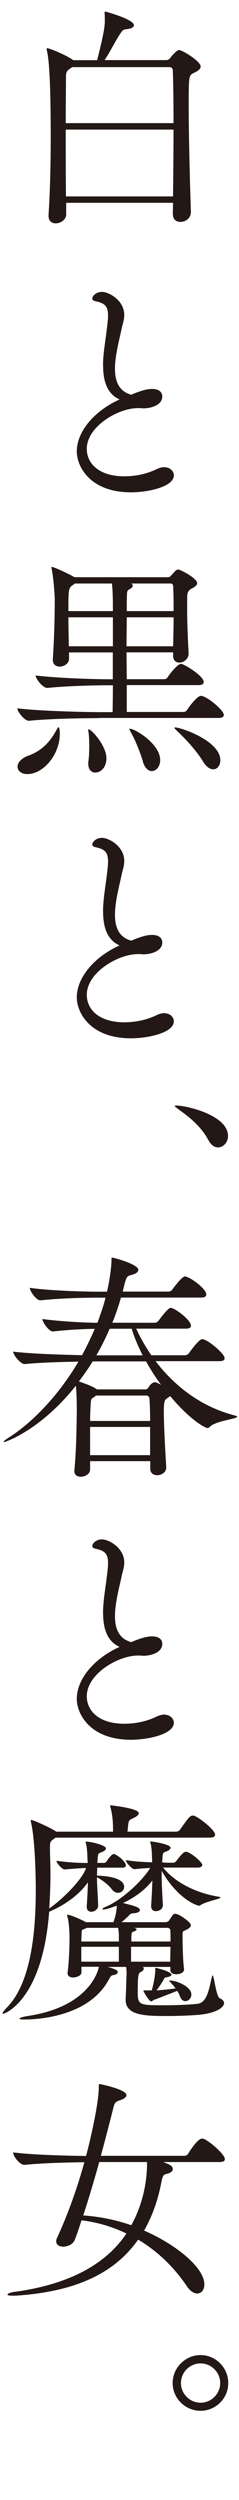 <?xml version="1.0" encoding="UTF-8"?>
<svg id="_レイヤー_2" data-name="レイヤー 2" xmlns="http://www.w3.org/2000/svg" viewBox="0 0 29.6 309.03">
  <defs>
    <style>
      .cls-1 {
        fill: #231815;
        stroke-width: 0px;
      }
    </style>
  </defs>
  <g id="PC">
    <g>
      <path class="cls-1" d="m21.4,26.55l.03-1.48h-13.23v1.42c0,.68-.71,1.12-1.3,1.12-.47,0-.89-.27-.89-.92v-.09c.21-3.34.27-6.51.27-9.65,0-8.53-.33-10.03-.47-10.69-.03-.12-.03-.18-.03-.21,0-.06,0-.09.03-.09.38,0,2.43.89,3.14,1.39.03.03.09.06.12.09h2.96c.89-3.49.95-4.29.95-4.85,0-.35,0-.71-.03-.98v-.06c0-.09.03-.12.09-.12.03,0,3.55.95,3.55,1.69,0,.24-.33.44-1.01.5-.36.03-.44.21-.59.41-.5.65-1.39,2.46-2.04,3.4h7.67c.18,0,.35-.12.47-.27.21-.3.83-.98,1.1-.98.33,0,2.66,1.36,2.66,2.04,0,.33-.35.56-.86.8-.59.3-.62.33-.62,4s.15,9.5.27,13.17c.03.62-.5,1.24-1.3,1.24-.47,0-.92-.27-.92-.89v-.03ZM8.94,8.29c-.06.06-.15.12-.24.18-.5.33-.53.47-.53,1.27,0,1.12-.03,3.08-.03,5.48h13.35c0-2.6-.03-4.88-.09-6.51,0-.21-.15-.41-.38-.41h-12.08Zm-.8,7.73c0,2.52,0,5.42.03,8.26h13.26c.03-2.84.06-5.68.06-8.26h-13.35Z"/>
      <path class="cls-1" d="m12.76,45.2c0-1.48.3-3.08.44-4.29.09-.74.18-1.36.18-1.89,0-1.12-.35-1.54-1.54-1.78-.27-.06-.41-.18-.41-.33,0-.33.47-.83,1.21-.83.8,0,2.75,1.01,2.75,2.87,0,.68-.27,1.3-.35,1.81-.3,1.39-.8,3.23-.8,4.83,0,1.51.47,2.78,2.01,3.2,1.48-.62,2.1-.71,2.58-.71,1.18,0,1.27.71,1.27.92,0,1.12-1.48,1.48-2.34,1.48-.12,0-.27-.03-.38-.03h-.3c-2.46,0-6.33,2.28-6.33,5.03,0,1.84,1.54,3.4,4.65,3.4,1.3,0,2.75-.27,4-.89.33-.15.65-.24.92-.24.71,0,1.21.47,1.21,1.01,0,1.42-3.2,2.1-5.3,2.1-5.09,0-6.72-3.2-6.72-5.06,0-2.46,2.19-5.03,5.3-6.42-1.6-.71-2.04-2.37-2.04-4.17Z"/>
      <path class="cls-1" d="m12.29,88.77c-1.66,0-6.07.06-8.7.33h-.03c-.53,0-1.42-1.15-1.42-1.54,3.05.36,8.58.47,10.3.47h1.51c0-.74.03-1.92.03-3.32h-.33c-1.66,0-5.15.06-7.79.33h-.03c-.53,0-1.42-1.15-1.42-1.54,3.05.36,7.67.47,9.38.47h.18v-3.32h-5.42v.8c0,.56-.62.95-1.15.95-.44,0-.86-.24-.86-.83v-.09c.18-2.66.24-5.36.24-7.46,0-.38-.15-2.6-.38-3.7-.03-.09-.03-.15-.03-.18s0-.06.03-.06c.33,0,2.43,1.01,2.81,1.27h11.57c.15,0,.27-.03.38-.18.21-.21.44-.5.62-.65.09-.06.18-.12.3-.12.24,0,2.34,1.07,2.34,1.69,0,.3-.38.5-.71.68-.41.24-.53.47-.53,1.18v1.18c0,2.07.09,3.91.18,5.62v.06c0,.65-.62,1.1-1.15,1.1-.41,0-.77-.27-.77-.83v-.44h-5.77l.03,3.32h4.59c.21,0,.38-.09.47-.24.36-.56,1.27-1.66,1.66-1.66.35,0,2.81,1.48,2.81,2.25,0,.21-.15.38-.65.38h-8.88v3.32h6.99c.21,0,.38-.09.47-.24.3-.47,1.27-1.75,1.72-1.75.09,0,.15,0,.21.03,1.01.35,2.63,1.84,2.63,2.31,0,.21-.15.39-.65.39h-14.77Zm-10.12,6.01c0-.47.41-1.04,1.39-1.39,1.89-.68,2.84-2.04,3.49-3.26.09-.15.15-.24.21-.24s.15.3.15.8c0,2.6-2.04,5-4.03,5-.74,0-1.21-.41-1.21-.92Zm11.81-19.48c0-.74,0-2.28-.12-3.17h-4.59c-.06.06-.15.12-.24.18-.56.36-.56.62-.56,3.23h5.51v-.24Zm0,1.01h-5.51c0,1.1.03,2.34.06,3.58h5.45v-3.58Zm-3.05,18.09c0-.12,0-.24.03-.38.06-.38.09-1.12.09-1.86,0-.65-.03-1.3-.09-1.66-.03-.12-.03-.21-.03-.27s0-.09.03-.09c.36,0,2.19,2.01,2.22,3.55.03,1.1-.65,1.81-1.39,1.81-.44,0-.86-.33-.86-1.1Zm4.77-18.09c0,1.07-.03,2.31-.03,3.58h5.77c.03-1.27.06-2.46.06-3.58h-5.8Zm.56-4.17c.12.06.18.15.18.24,0,.18-.21.39-.47.5-.18.09-.24.27-.24.56-.03.38-.03,1.12-.03,2.1h5.8c0-1.1,0-2.1-.06-3.11,0-.18-.15-.3-.27-.3h-4.91Zm1.45,22.02c-.33-1.12-.98-2.75-1.54-3.7-.09-.18-.15-.3-.15-.35t.06-.03c.65,0,3.76,1.89,3.76,3.88,0,.8-.5,1.36-1.04,1.36-.41,0-.86-.36-1.1-1.15Zm7.43-.03c-.89-1.48-2.46-3.08-3.26-3.82-.18-.18-.27-.27-.27-.33,0-.03.03-.06.09-.06.71,0,5.59,1.66,5.59,4.06,0,.65-.38,1.12-.89,1.12-.38,0-.86-.3-1.27-.98Z"/>
      <path class="cls-1" d="m12.76,112.69c0-1.48.3-3.08.44-4.29.09-.74.18-1.36.18-1.89,0-1.12-.35-1.54-1.54-1.78-.27-.06-.41-.18-.41-.33,0-.33.47-.83,1.21-.83.8,0,2.75,1.01,2.75,2.87,0,.68-.27,1.3-.35,1.81-.3,1.39-.8,3.23-.8,4.83,0,1.51.47,2.78,2.01,3.2,1.48-.62,2.1-.71,2.58-.71,1.18,0,1.27.71,1.27.92,0,1.12-1.48,1.48-2.34,1.48-.12,0-.27-.03-.38-.03h-.3c-2.46,0-6.33,2.28-6.33,5.03,0,1.84,1.54,3.4,4.65,3.4,1.3,0,2.75-.27,4-.89.33-.15.65-.24.92-.24.71,0,1.21.47,1.21,1.01,0,1.42-3.2,2.1-5.3,2.1-5.09,0-6.72-3.2-6.72-5.06,0-2.46,2.19-5.03,5.3-6.42-1.6-.71-2.04-2.37-2.04-4.17Z"/>
      <path class="cls-1" d="m25.81,140.95c-.86-1.66-2.37-2.87-3.58-3.73-.3-.24-.59-.41-.59-.5,0-.03.06-.06.21-.06,1.21,0,6.39,1.18,6.39,3.76,0,.8-.59,1.42-1.24,1.42-.41,0-.86-.27-1.18-.89Z"/>
      <path class="cls-1" d="m18.59,180.62h-7.43v1.04c0,.53-.62.89-1.15.89-.44,0-.8-.21-.8-.71v-.09c.27-2.78.27-5.8.3-7.25,0-2.28-.09-2.93-.12-3.2-4.32,5.45-8.7,6.96-8.88,6.96-.03,0-.06-.03-.06-.03,0-.09.27-.3.59-.5,2.72-1.69,6.1-5.03,8.67-9.41-2.13.03-4.91.12-6.63.3h-.03c-.53,0-1.42-1.15-1.42-1.54,2.16.27,5.98.38,8.53.44.56-1.04,1.1-2.13,1.57-3.26-1.48.03-3.35.12-5.15.33h-.03c-.5,0-1.3-1.15-1.3-1.54,2.22.3,5,.44,6.81.47.38-1.01.74-2.04,1.01-3.11h-.95c-1.54,0-4.62.06-7.1.33h-.03c-.5,0-1.3-1.15-1.3-1.54,2.84.38,6.99.47,8.58.47h.98c.33-1.36.56-3.17.56-3.88v-.15c0-.12,0-.18.06-.18.27,0,3.26.83,3.26,1.51,0,.27-.27.47-.8.62-.53.15-.65.06-.98,1.45-.06.21-.09.41-.15.62h5.68c.18,0,.39-.12.47-.27.89-1.21,1.36-1.6,1.54-1.6.59,0,2.66,1.51,2.66,2.22,0,.21-.15.39-.62.39h-9.95c-.3,1.07-.65,2.1-1.07,3.11h5.27c.18,0,.35-.12.47-.27.5-.68,1.21-1.57,1.48-1.57.53,0,2.52,1.51,2.52,2.19,0,.21-.12.38-.59.38h-6.19c.47,1.04,1.1,2.16,1.87,3.29h4.17c.18,0,.41-.12.5-.27.03-.06,1.21-1.72,1.63-1.72.68,0,2.78,1.81,2.78,2.34,0,.21-.12.38-.62.38h-7.93c2.19,2.87,5.42,5.59,9.83,6.72.18.06.27.09.27.15,0,.27-2.6.5-3.34,1.21-.12.12-.21.18-.33.18-.35,0-2.28-1.12-4.62-3.94-.12.09-.27.18-.38.27-.33.21-.41.44-.41,1.66,0,1.6.18,5,.3,6.84v.06c0,.59-.59.95-1.12.95-.44,0-.86-.24-.86-.8v-.95Zm-7.1-12.34c-.53.86-1.12,1.69-1.72,2.49.53.18,1.66.56,2.19.95l.03.03h6.01c.15,0,.3-.09.38-.24s.44-.65.8-.65c.12,0,.35.09.77.33-.68-.92-1.3-1.89-1.86-2.9h-6.6Zm.41,4.23c-.06.03-.09.09-.15.12-.47.33-.47.15-.53,1.18-.03.53-.06,1.15-.06,1.84h7.43c0-1.12-.03-2.1-.09-2.78,0-.09-.06-.36-.41-.36h-6.19Zm6.69,3.88h-7.43v3.49h7.43v-3.49Zm-5-12.14c-.5,1.12-1.04,2.25-1.66,3.29h5.74c-.56-1.1-1.04-2.22-1.36-3.29h-2.72Z"/>
      <path class="cls-1" d="m12.76,199.41c0-1.48.3-3.08.44-4.29.09-.74.18-1.36.18-1.89,0-1.12-.35-1.54-1.54-1.78-.27-.06-.41-.18-.41-.33,0-.33.47-.83,1.21-.83.8,0,2.75,1.01,2.75,2.87,0,.68-.27,1.3-.35,1.81-.3,1.39-.8,3.23-.8,4.82,0,1.51.47,2.78,2.01,3.2,1.48-.62,2.1-.71,2.58-.71,1.18,0,1.27.71,1.27.92,0,1.12-1.48,1.48-2.34,1.48-.12,0-.27-.03-.38-.03h-.3c-2.46,0-6.33,2.28-6.33,5.03,0,1.84,1.54,3.4,4.65,3.4,1.3,0,2.75-.27,4-.89.33-.15.65-.24.92-.24.71,0,1.21.47,1.21,1.01,0,1.42-3.2,2.1-5.3,2.1-5.09,0-6.72-3.2-6.72-5.06,0-2.46,2.19-5.03,5.3-6.42-1.6-.71-2.04-2.37-2.04-4.17Z"/>
      <path class="cls-1" d="m6.87,227.18c-.62.41-.68.47-.68,1.1v.68c.03.89.06,1.84.06,2.84,0,1.3-.06,2.69-.15,4.11,1.63-1.12,4.08-3.55,4.56-5-.89.03-1.81.12-2.63.18h-.03c-.33,0-1.01-.8-1.01-1.07,1.75.24,2.99.27,3.88.27l-.03-.33c-.03-.68-.03-1.51-.21-2.13-.03-.09-.03-.12-.03-.15s0-.03.06-.03c.68,0,2.46.47,2.46.83,0,.15-.15.3-.38.41-.53.24-.59.09-.65.86,0,.18-.03.36-.03.53h.86c.06,0,.21-.09.3-.21.12-.21.59-.89.89-.89.06,0,.09.03.12.03.95.5,1.36,1.15,1.36,1.36,0,.15-.09.3-.41.3h-3.14c0,.33-.03.65-.03.98,2.58.09,3.37.74,3.37,1.39,0,.41-.35.74-.77.74-.24,0-.5-.12-.74-.41-.41-.56-1.18-1.15-1.86-1.51,0,.95.09,1.95.15,3.46.03.44-.41.8-.86.8-.3,0-.56-.18-.56-.62v-.09c.09-1.18.12-2.13.15-2.93-1.3,1.86-3.4,3.05-4.8,3.64-.83,10.98-5.54,12.61-5.68,12.61-.06,0-.09-.03-.09-.06,0-.09.18-.36.59-.77,2.87-2.99,3.52-9.03,3.52-14.42,0-3.26-.21-6.87-.59-8.41-.03-.09-.03-.15-.03-.21s.03-.09.06-.09c.21,0,2.19.86,2.96,1.36.03.03.12.06.15.09h7.02v-.18c0-1.1-.09-2.01-.33-2.87-.03-.09-.03-.12-.03-.18t.03-.03c.06,0,3.52.36,3.52.98,0,.18-.18.33-.47.5-.71.39-.77.21-.86,1.1-.03.35-.06.44-.06.68h6.01c.21,0,.41-.12.5-.27,1.01-1.42,1.21-1.72,1.57-1.72.06,0,.12,0,.18.03.65.24,2.58,1.75,2.58,2.34,0,.18-.15.36-.65.36H6.87Zm14.21,15.96h-3.4c.09.06.12.12.12.21,0,.15-.15.33-.36.41-.33.15-.38.53-.38,2.55,0,1.54.24,1.57,3.23,1.57,1.42,0,3.11-.06,4.17-.18,1.27-.15,1.45-2.07,1.81-3.43.03-.06.03-.09.06-.09.18,0,.44,2.66.89,2.84.36.15.53.36.53.59,0,.53-.92,1.18-2.81,1.42-.86.09-2.6.18-4.29.18-2.78,0-5.09-.09-5.09-2.01v-.12c.03-.44.09-2.13.09-2.46,0-.12.03-.44.03-.77,0-.24-.03-.5-.06-.71h-2.28c1.01.27,1.24.44,1.24.62s-.15.33-.5.38c-.3.06-.3.03-.65.65-2.4,4.35-8.35,4.85-10.42,4.85-.41,0-.59-.03-.59-.09,0-.12.39-.24.92-.33,7.19-1.04,8.7-5.03,8.91-6.1h-2.16v.65c.03.59-.95.68-1.01.68-.38,0-.71-.15-.71-.53v-.09c.18-1.3.24-3.34.24-4.38,0-.27-.03-1.75-.27-2.55,0-.06-.03-.12-.03-.15,0-.06.03-.06.09-.06.3,0,1.66.59,2.25.92h3.4c.27-.77.41-1.48.41-2.04-.98.36-1.39.47-1.63.47-.09,0-.15,0-.15-.06s.12-.15.41-.27c2.07-.86,4.62-3.32,5.51-4.8-.56.03-1.21.06-1.92.15h-.03c-.33,0-1.07-.86-1.07-1.12,1.15.18,2.28.24,3.26.27v-.27c-.03-.68-.03-1.51-.21-2.13-.03-.09-.03-.12-.03-.15s0-.03.06-.03c.27,0,2.46.35,2.46.77,0,.15-.15.3-.38.41-.53.24-.56.09-.62.86,0,.21-.03.38-.03.56.24,0,.44.03.62.03h.77c.09,0,.27-.09.35-.21.83-1.1,1.04-1.15,1.21-1.15.06,0,.12.03.15.03.89.36,1.86,1.36,1.86,1.57,0,.18-.12.36-.56.36h-4.29c1.39,1.75,3.97,3.14,6.93,3.61.12.03.18.06.18.09,0,.18-1.86.5-2.49.95-.06.06-.12.06-.21.06-.12,0-2.55-.71-4.59-4.32v.47c0,1.04.06,2.1.15,3.73.03.62-.59.8-.86.8-.33,0-.59-.18-.59-.62v-.09c.09-1.27.12-2.25.15-3.08-1.01,1.3-2.37,2.19-3.64,2.78,1.07.27,2.1.5,2.1.86,0,.21-.27.39-.86.41-.33.03-.38.15-.53.3-.3.3-.59.56-.89.8h5.45c.12,0,.3-.06.38-.15.15-.15.47-.74.62-.83.06-.03.12-.06.21-.06s.15.03.27.06c.3.09,1.66.95,1.66,1.36,0,.24-.33.44-.56.56-.53.24-.44.18-.47.59v.41c0,.92.06,3.02.18,3.79.09.53-.56.71-.95.71s-.74-.15-.74-.53v-.41Zm-6.36-3.79c0-.3,0-.53-.09-1.04h-3.88l-.18.09c-.5.21-.44.09-.47.71,0,.21-.03.5-.03.89h4.65v-.65Zm0,1.3h-4.65v1.84h4.65v-1.84Zm1.51,0v1.84h4.85c0-.56.03-1.21.03-1.84h-4.88Zm.36-2.34c.24.06.33.12.33.18,0,.12-.21.24-.41.3-.18.06-.21.06-.24.65v.56h4.85c0-.68,0-1.21-.03-1.45,0-.06-.12-.24-.35-.24h-4.14Zm2.52,8.88c-.15.06-.27.21-.38.21-.27,0-.98-1.21-.98-1.36h1.04c.38-1.27.44-2.37.44-2.4v-.33q0-.06.06-.06s1.95.44,1.95.86c0,.12-.21.24-.56.3-.33.06-.3.06-.41.3-.24.41-.56.92-.89,1.33.92-.06,1.66-.15,2.37-.24-.24-.33-.47-.56-.65-.77-.09-.09-.15-.15-.15-.18s.03-.03.09-.03c.86,0,2.66.77,2.66,1.72,0,.47-.36.83-.74.83-.27,0-.53-.18-.68-.62-.09-.24-.21-.44-.33-.65-.92.36-2.19.86-2.84,1.1Z"/>
      <path class="cls-1" d="m20.22,267.26c.95.36,1.18.53,1.18.89,0,.24-.3.47-.71.56-.33.09-.5.06-.68.92-.44,2.37-1.18,4.38-2.16,6.1,3.76,1.63,7.46,4.5,7.46,6.66,0,.68-.38,1.12-.89,1.12-.38,0-.86-.27-1.27-.89-1.18-1.75-3.11-4.03-6.04-5.77-3.14,4.47-8.29,6.48-15.19,6.93h-.38c-.44,0-.62-.06-.62-.12,0-.12.38-.3.86-.35,6.57-.89,11.25-3.29,13.88-7.22-1.6-.77-3.43-1.36-5.56-1.63-.27.83-.53,1.63-.83,2.4-.21.56-.86.86-1.45.86-.44,0-.86-.21-.86-.65,0-.15.03-.3.12-.47,1.39-3.02,2.49-6.16,3.37-9.32-1.89.03-5.12.09-7.4.33h-.03c-.56,0-1.39-1.04-1.39-1.51v-.03c2.69.33,6.93.41,9.03.44.8-3.05,1.57-6.81,1.57-8.44v-.15c0-.24,0-.3.09-.3.18,0,3.34.68,3.34,1.36,0,.24-.27.47-.74.62-.74.24-.74.38-.95,1.24-.35,1.36-.86,3.4-1.48,5.65h10.39c.09,0,.33-.09.41-.24.03-.06,1.15-1.89,1.72-1.89.09,0,.15,0,.21.03.62.21,2.63,1.89,2.63,2.52,0,.18-.15.35-.65.35h-6.99Zm-7.93,0c-.59,2.13-1.27,4.44-1.98,6.6,2.16.15,4.17.59,5.95,1.21,1.92-3.49,1.95-6.78,1.95-7.81h-5.92Z"/>
      <path class="cls-1" d="m24.84,298.01c-1.89,0-3.46-1.54-3.46-3.43s1.57-3.46,3.46-3.46,3.43,1.57,3.43,3.46-1.54,3.43-3.43,3.43Zm0-5.86c-1.33,0-2.43,1.1-2.43,2.43s1.1,2.43,2.43,2.43,2.43-1.1,2.43-2.43-1.1-2.43-2.43-2.43Z"/>
    </g>
  </g>
</svg>